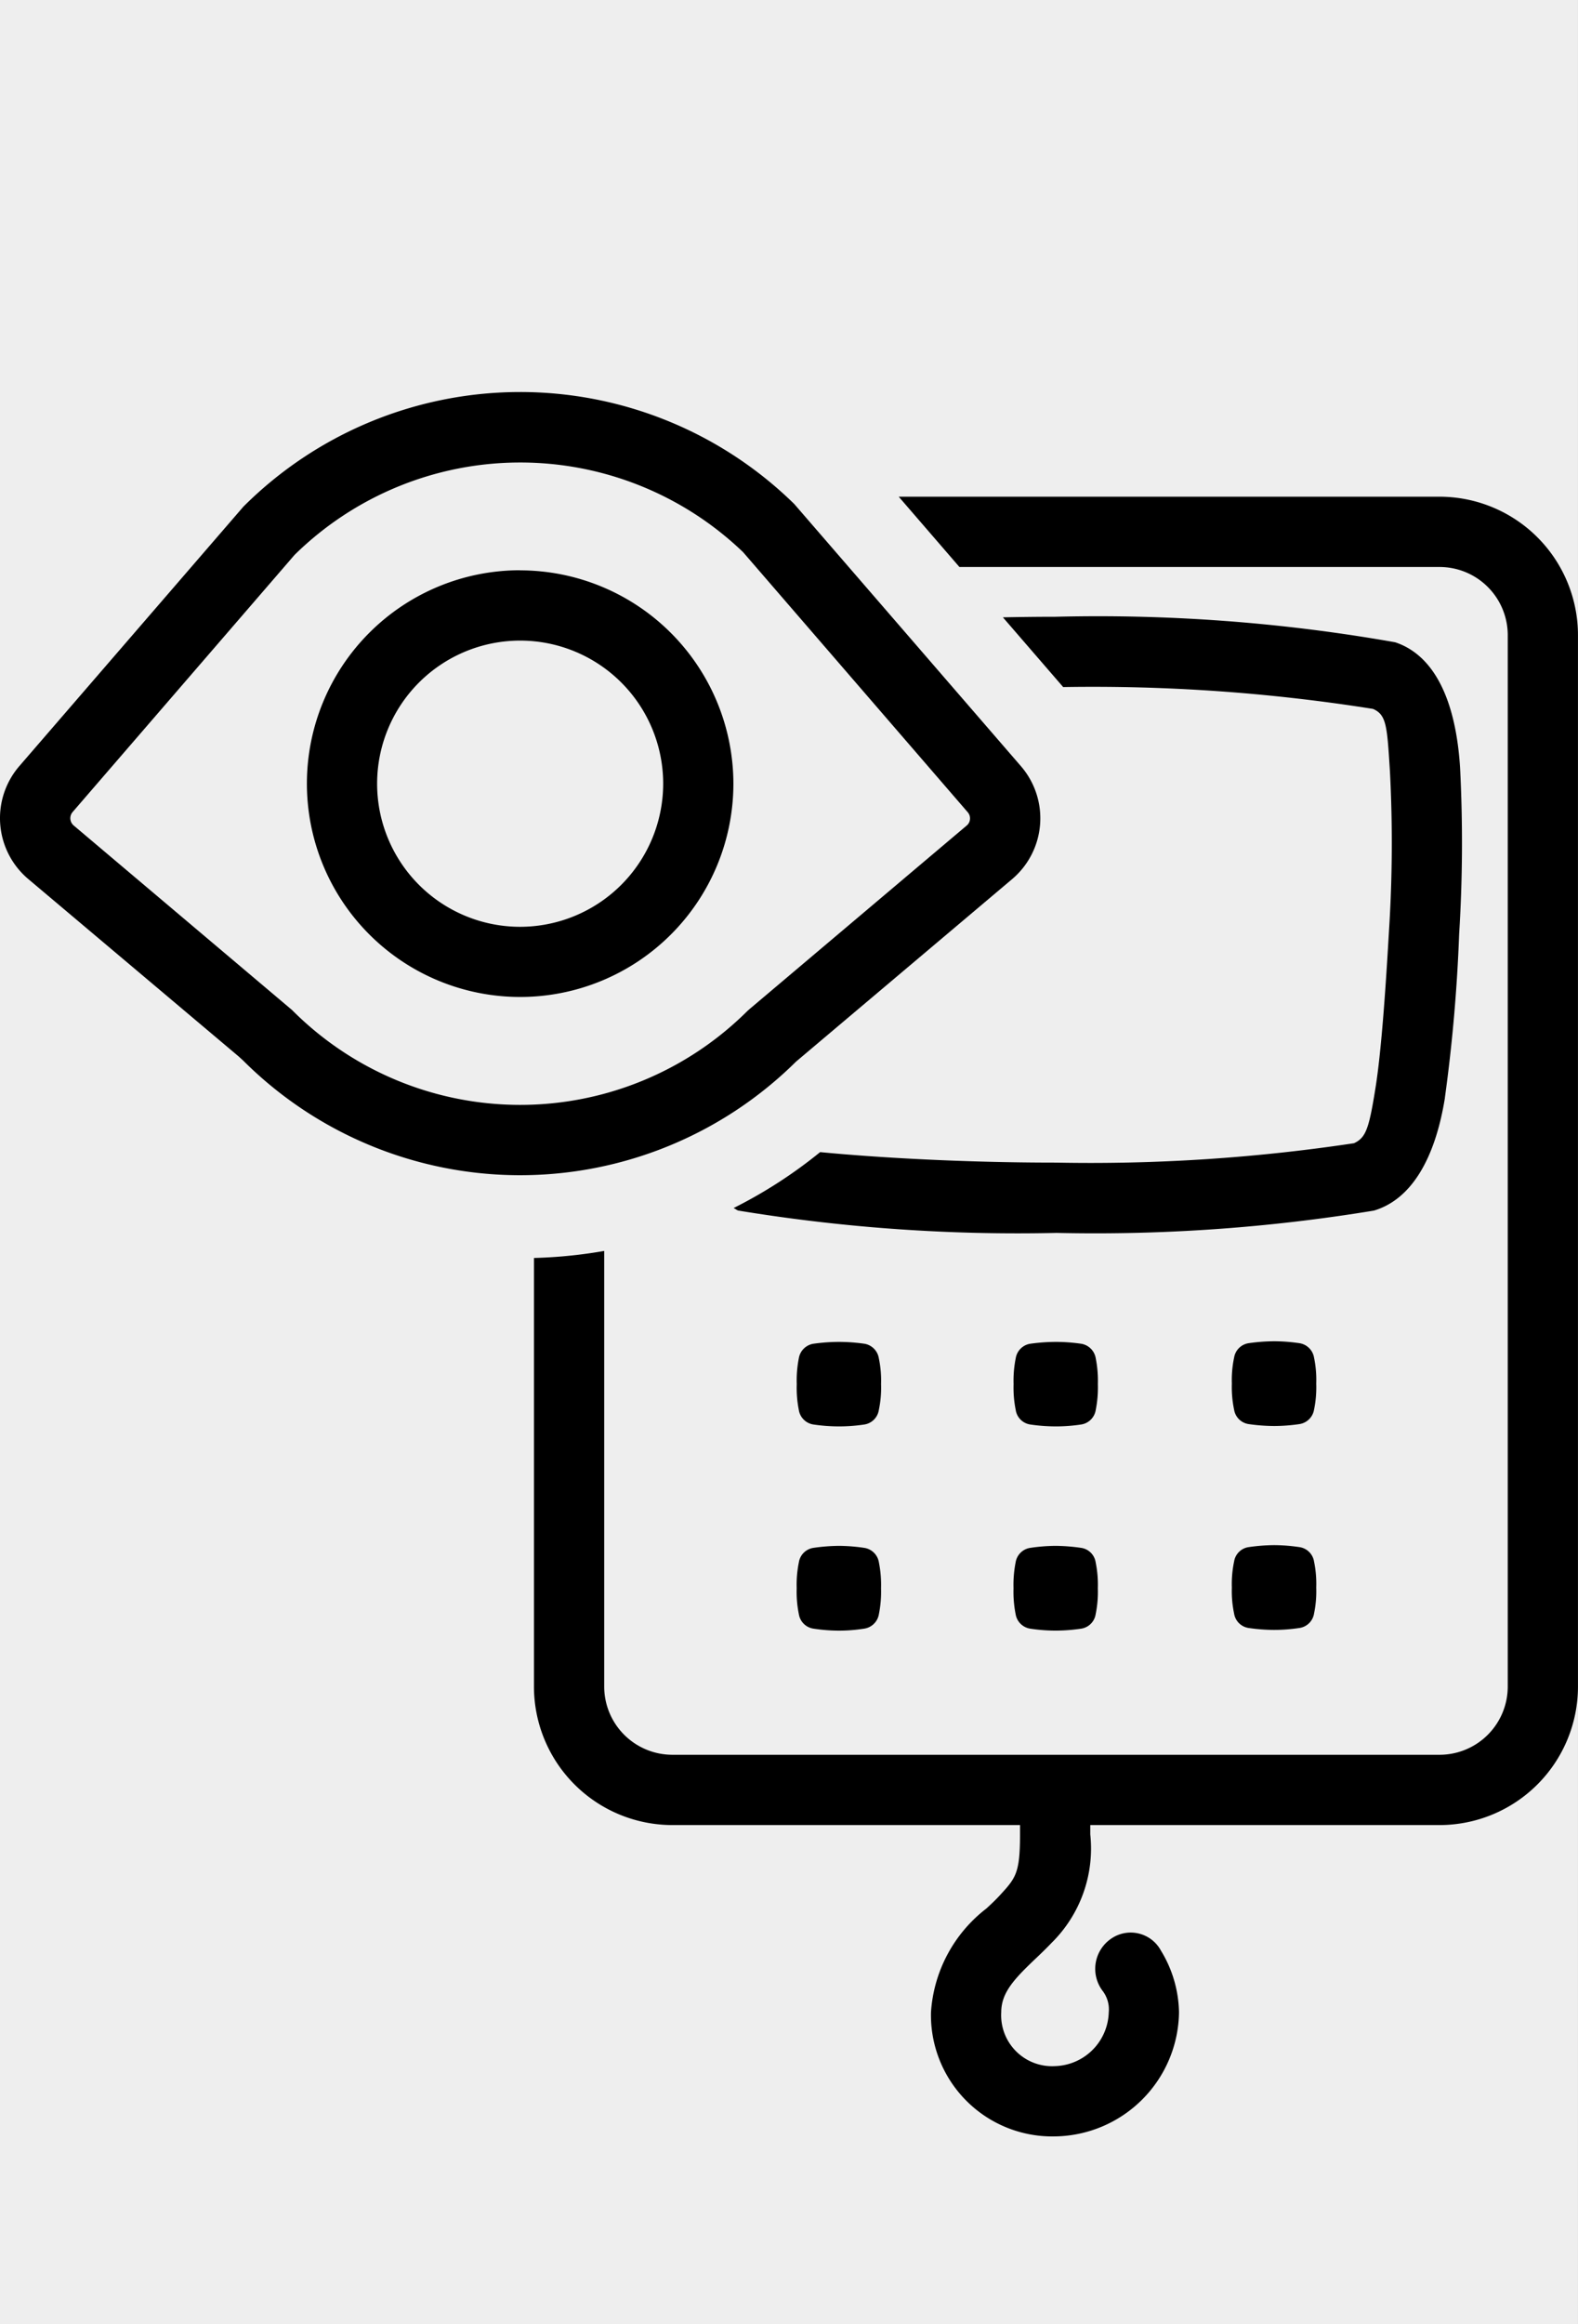 <svg xmlns="http://www.w3.org/2000/svg" xmlns:xlink="http://www.w3.org/1999/xlink" width="47.551" height="70" viewBox="0 0 47.551 70">
  <rect x="0" y="0" width="47.551" height="70" fill="#808080" stroke="none"/>
  <defs>
    <clipPath id="clip-path">
      <rect width="47.551" height="52.537" fill="none"/>
    </clipPath>
  </defs>
  <g id="ico-visual" transform="translate(0 0)">
    <rect id="back" width="47.55" height="70" transform="translate(0 0)" fill="#eee"/>
    <g id="ico-visual-2" data-name="ico-visual" transform="translate(0 11.807)" clip-path="url(#clip-path)">
      <g id="ico-visual-3" data-name="ico-visual" transform="translate(0 0)">
        <path id="Path_714" data-name="Path 714" d="M19.054,33.055a5.286,5.286,0,0,0-.766-.061,5.565,5.565,0,0,0-.778.061.522.522,0,0,0-.432.433,3.368,3.368,0,0,0-.066.78v.006a3.359,3.359,0,0,0,.066.78.522.522,0,0,0,.432.432,5.164,5.164,0,0,0,.778.061,4.914,4.914,0,0,0,.766-.061.527.527,0,0,0,.435-.432,3.464,3.464,0,0,0,.065-.78v-.006a3.473,3.473,0,0,0-.065-.78.525.525,0,0,0-.435-.433" transform="translate(6.995 1.758)"/>
        <path id="Path_715" data-name="Path 715" d="M19.555,29.913a3.314,3.314,0,0,0-.068-.783.528.528,0,0,0-.43-.433,5.469,5.469,0,0,0-.769-.056,5.634,5.634,0,0,0-.776.056.53.53,0,0,0-.435.433,3.458,3.458,0,0,0-.063.783v0a3.426,3.426,0,0,0,.063.782.524.524,0,0,0,.435.433,5.247,5.247,0,0,0,.776.058,5.1,5.1,0,0,0,.769-.058.522.522,0,0,0,.43-.433,3.283,3.283,0,0,0,.068-.782Z" transform="translate(6.995 -0.032)"/>
        <path id="Path_716" data-name="Path 716" d="M23.684,33.055a5.513,5.513,0,0,0-.775-.061,5.3,5.3,0,0,0-.768.061.525.525,0,0,0-.435.433,3.5,3.5,0,0,0-.064.78v.006a3.487,3.487,0,0,0,.064.78.528.528,0,0,0,.435.433,5.088,5.088,0,0,0,.768.059,5.281,5.281,0,0,0,.775-.059.52.52,0,0,0,.433-.433,3.359,3.359,0,0,0,.066-.78v-.006a3.368,3.368,0,0,0-.066-.78.517.517,0,0,0-.433-.433" transform="translate(8.899 1.758)"/>
        <path id="Path_717" data-name="Path 717" d="M24.184,29.913a3.522,3.522,0,0,0-.065-.783.53.53,0,0,0-.435-.433,5.418,5.418,0,0,0-.766-.056,5.679,5.679,0,0,0-.776.056.526.526,0,0,0-.433.433,3.436,3.436,0,0,0-.065.783v0a3.4,3.4,0,0,0,.065.782.52.52,0,0,0,.433.433,5.286,5.286,0,0,0,.776.058,5.049,5.049,0,0,0,.766-.058.524.524,0,0,0,.435-.433,3.488,3.488,0,0,0,.065-.782Z" transform="translate(8.899 -0.032)"/>
        <path id="Path_718" data-name="Path 718" d="M28.35,33.04a5.32,5.32,0,0,0-.768-.061,5.584,5.584,0,0,0-.779.061.519.519,0,0,0-.43.432,3.291,3.291,0,0,0-.068.782v.006a3.277,3.277,0,0,0,.068.78.52.52,0,0,0,.43.433,5.347,5.347,0,0,0,.779.059,5.1,5.1,0,0,0,.768-.059.522.522,0,0,0,.432-.433,3.3,3.3,0,0,0,.066-.78v-.006a3.312,3.312,0,0,0-.066-.782.521.521,0,0,0-.432-.432" transform="translate(10.815 1.751)"/>
        <path id="Path_719" data-name="Path 719" d="M28.848,29.9a3.289,3.289,0,0,0-.066-.78.527.527,0,0,0-.432-.433,5.3,5.3,0,0,0-.768-.059,5.554,5.554,0,0,0-.779.059.523.523,0,0,0-.43.433,3.269,3.269,0,0,0-.068.78v.007a3.308,3.308,0,0,0,.068.782.522.522,0,0,0,.43.432,5.554,5.554,0,0,0,.779.059,5.3,5.3,0,0,0,.768-.059.527.527,0,0,0,.432-.432,3.328,3.328,0,0,0,.066-.782Z" transform="translate(10.815 -0.038)"/>
        <path id="Path_720" data-name="Path 720" d="M38.694,10.6h-16.3l1.829,2.117H38.694a2.054,2.054,0,0,1,2.052,2.052V46.438a2.055,2.055,0,0,1-2.052,2.053H15.572a2.056,2.056,0,0,1-2.053-2.053V33.316a14.42,14.42,0,0,1-2.117.212v12.91a4.174,4.174,0,0,0,4.17,4.17H26.049v.281c0,1.175-.13,1.315-.612,1.839-.117.128-.254.257-.4.392a4.294,4.294,0,0,0-1.671,3.127,3.655,3.655,0,0,0,3.737,3.738,3.79,3.79,0,0,0,3.737-3.738,3.68,3.68,0,0,0-.546-1.86,1.035,1.035,0,0,0-1.489-.364,1.1,1.1,0,0,0-.26,1.588.919.919,0,0,1,.178.636,1.669,1.669,0,0,1-1.62,1.621,1.534,1.534,0,0,1-1.62-1.621c0-.586.382-.993,1.013-1.595.179-.169.349-.333.5-.492a3.99,3.99,0,0,0,1.17-3.271v-.281H38.694a4.174,4.174,0,0,0,4.168-4.17V14.772A4.173,4.173,0,0,0,38.694,10.6" transform="translate(4.688 -7.447)"/>
        <path id="Path_721" data-name="Path 721" d="M37.1,27.655a49.229,49.229,0,0,0,.43-4.922,44.446,44.446,0,0,0,.028-5.033c-.134-2.087-.81-3.39-1.957-3.768a51.514,51.514,0,0,0-10.233-.768c-.535,0-1.064.007-1.586.017l1.816,2.1a53.875,53.875,0,0,1,9.336.658c.412.179.425.521.512,1.9a41.569,41.569,0,0,1-.031,4.806c-.107,1.853-.233,3.611-.4,4.675-.2,1.26-.291,1.531-.653,1.7a53.326,53.326,0,0,1-8.987.584c-2.831,0-5.427-.155-7.1-.316a14.217,14.217,0,0,1-2.609,1.685c.049.018.089.059.14.075a51.852,51.852,0,0,0,9.594.673,51.815,51.815,0,0,0,9.562-.672c1.094-.325,1.833-1.5,2.139-3.39" transform="translate(6.439 -6.395)"/>
        <path id="Path_722" data-name="Path 722" d="M30.5,23.037a2.4,2.4,0,0,0,.265-3.4L23.934,11.74a11.8,11.8,0,0,0-16.6.08L.584,19.632a2.4,2.4,0,0,0,.27,3.405l6.336,5.34.14.128a11.813,11.813,0,0,0,16.657.03Zm-7.974,3.968A9.7,9.7,0,0,1,8.8,26.98L2.218,21.42a.287.287,0,0,1-.032-.4l6.69-7.747a9.7,9.7,0,0,1,13.517-.082l6.768,7.832a.279.279,0,0,1,.068.207.273.273,0,0,1-.1.195l-6.542,5.526Z" transform="translate(0 -8.367)"/>
        <path id="Path_723" data-name="Path 723" d="M12.98,12.171A6.426,6.426,0,1,0,19.406,18.6a6.434,6.434,0,0,0-6.426-6.426m0,10.736a4.31,4.31,0,1,1,4.31-4.31,4.315,4.315,0,0,1-4.31,4.31" transform="translate(2.694 -6.803)"/>
      </g>
    </g>
  </g>
</svg>
